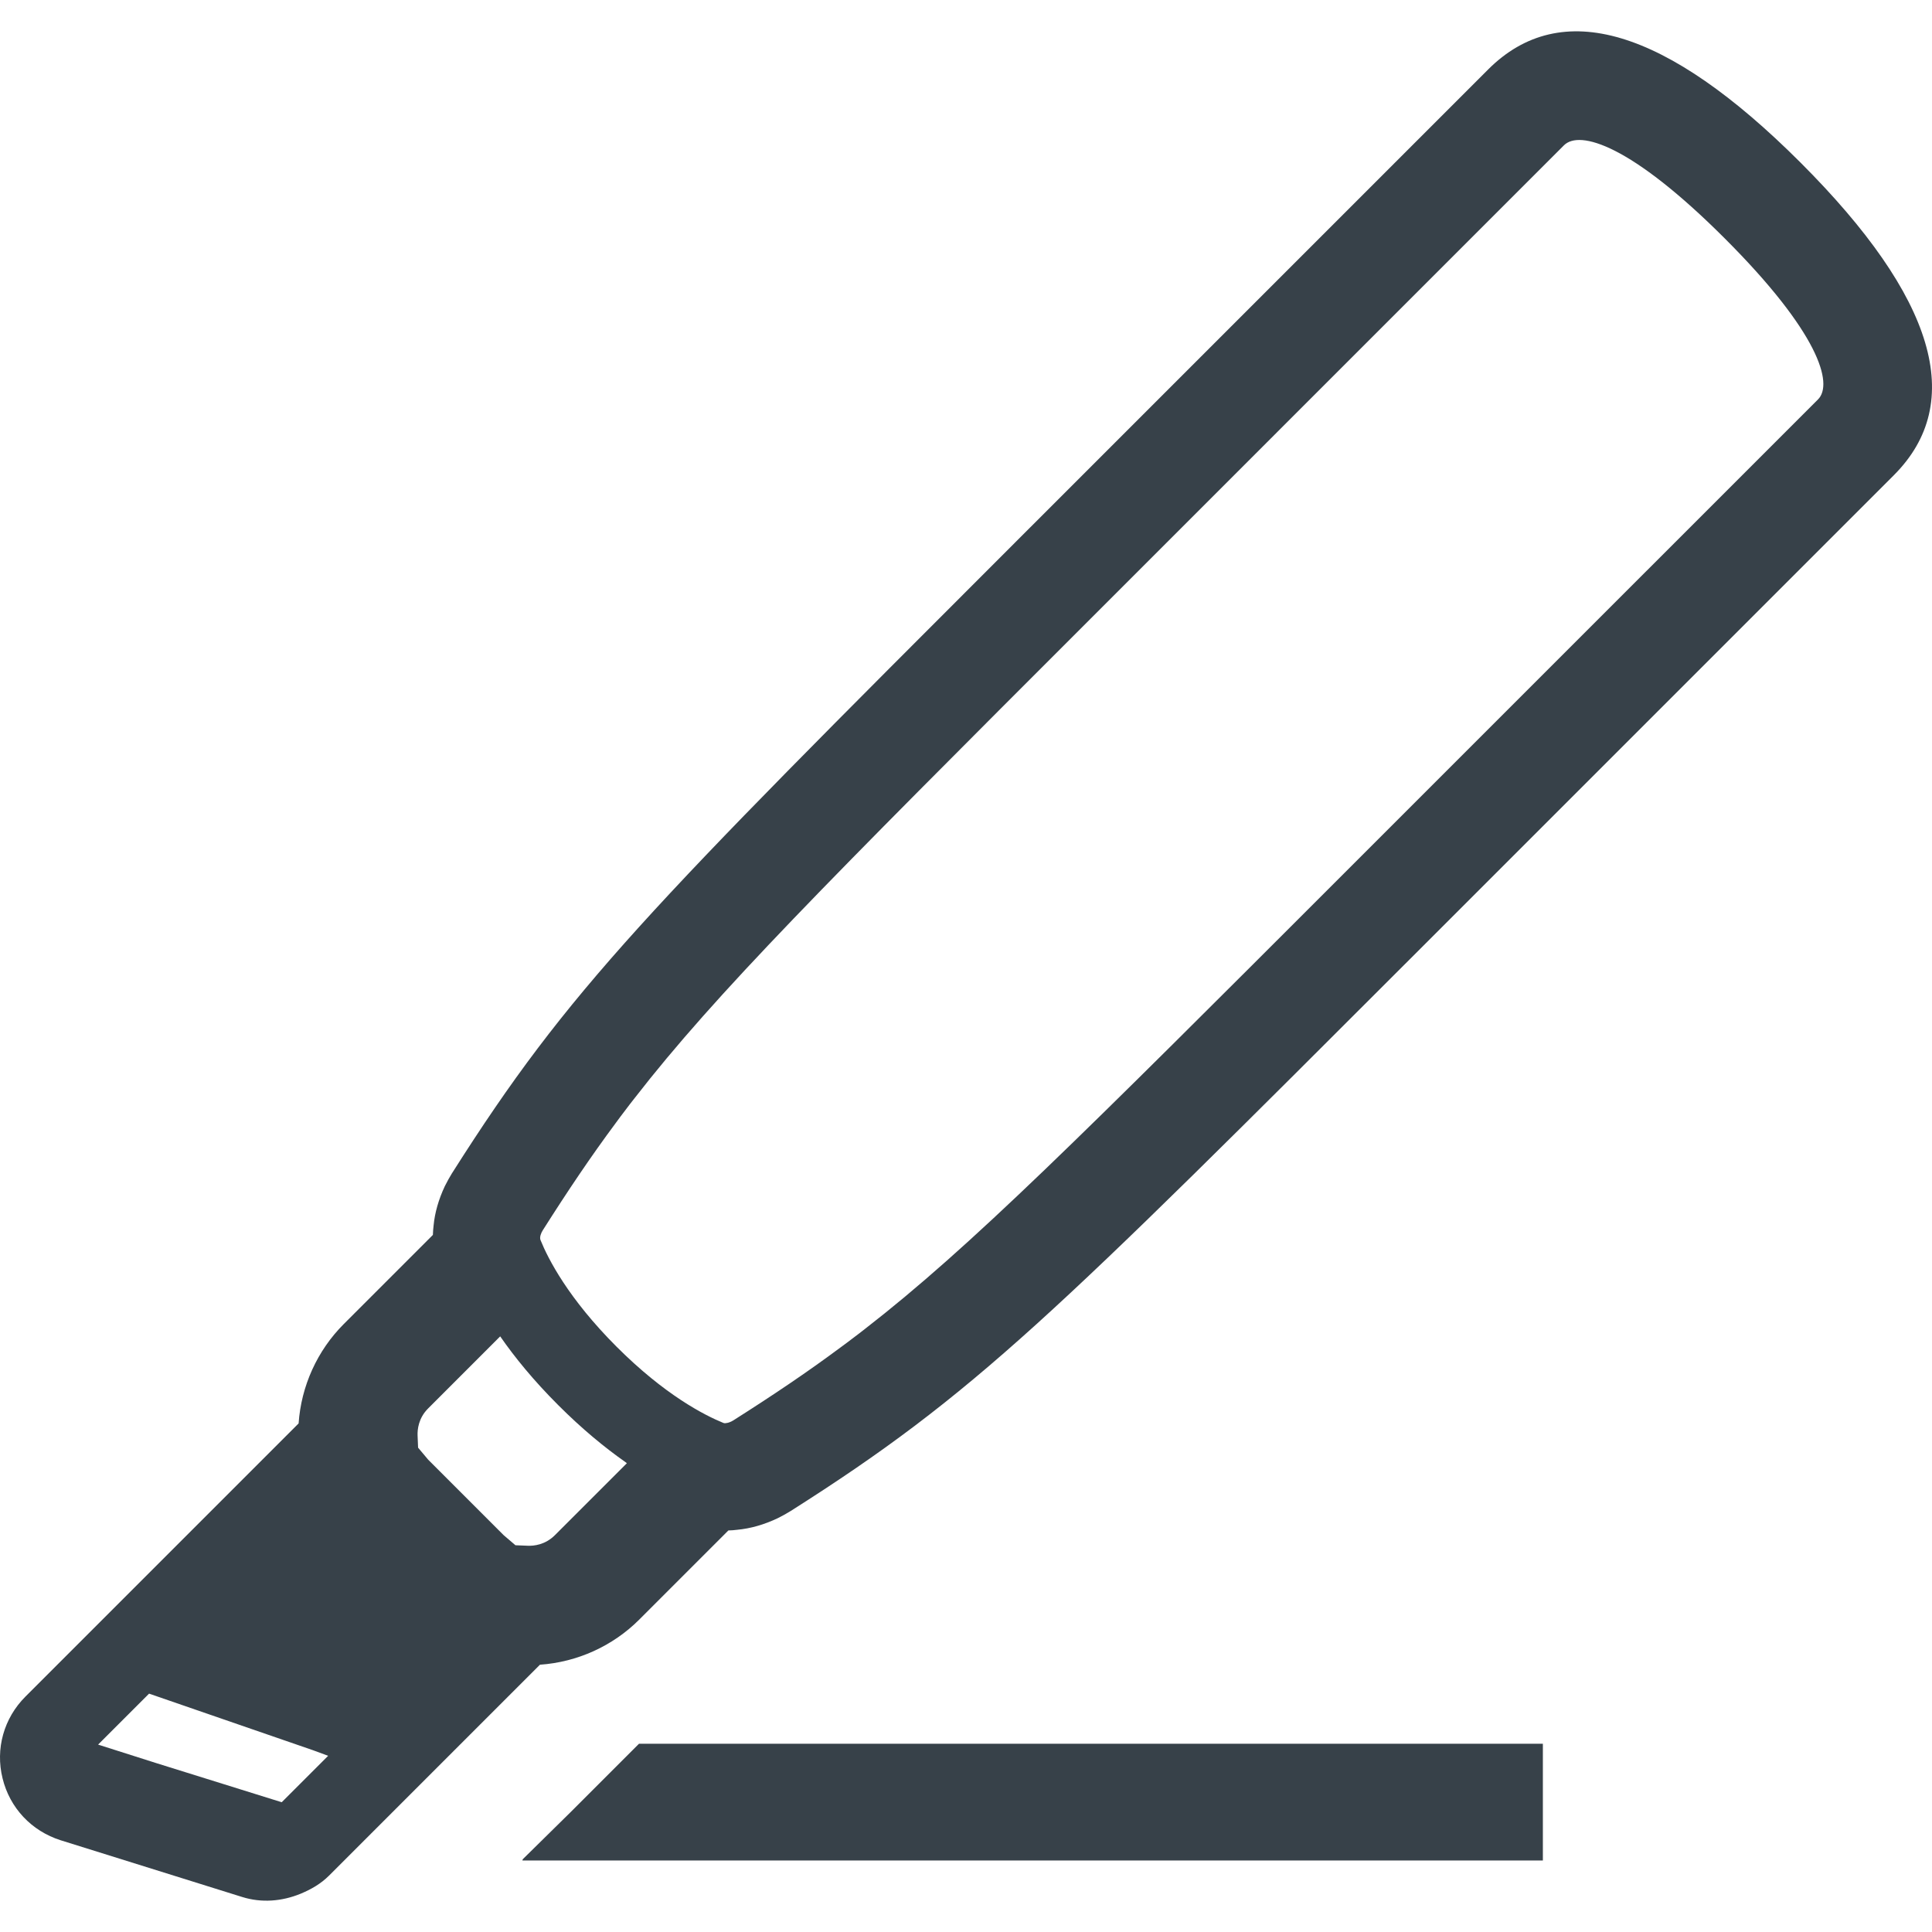 <?xml version="1.0" encoding="utf-8"?>
<!-- Generator: Adobe Illustrator 19.1.1, SVG Export Plug-In . SVG Version: 6.00 Build 0)  -->
<svg version="1.1" id="_x31_0" xmlns="http://www.w3.org/2000/svg" xmlns:xlink="http://www.w3.org/1999/xlink" x="0px" y="0px"
	 viewBox="0 0 512 512" style="enable-background:new 0 0 512 512;" xml:space="preserve">
<style type="text/css">
	.st0{fill:#374149;}
</style>
<g>
	<path class="st0" d="M477.188,43.114C441.517,7.442,413.646-0.864,394.36,18.422L268.948,143.834
		c-97.762,97.762-118.107,118.107-149.07,166.946l-0.039,0.05c-0.686,1.109-1.28,2.183-1.953,3.518
		c-1.658,3.513-2.664,7.084-2.973,10.376c-0.103,0.839-0.166,1.683-0.191,2.542l-23.618,23.618
		c-7.05,7.05-11.289,16.459-11.97,26.34L6.741,449.616c-5.735,5.73-7.997,13.845-6.064,21.654
		c1.909,7.826,7.644,13.958,15.406,16.421l48.074,15.022c5.181,1.629,10.558,1.153,15.395-0.81c0.083-0.034,0.166-0.069,0.25-0.103
		c2.688-1.128,5.249-2.595,7.393-4.739l55.894-55.894c9.876-0.686,19.286-4.921,26.33-11.97l23.613-23.613
		c0.8-0.019,1.565-0.074,2.291-0.171c3.582-0.334,7.163-1.354,10.818-3.091c1.104-0.554,2.188-1.138,3.39-1.884
		c48.834-30.977,69.174-51.322,166.942-149.084L501.88,125.942C521.166,106.656,512.86,78.785,477.188,43.114z M192.871,377.056
		c-0.407,0.102-0.814,0.157-1.134,0.049c-5.068-2.066-15.527-7.398-28.332-20.208c-12.81-12.81-18.142-23.259-20.178-28.302
		c-0.265-0.741,0.138-1.821,0.633-2.59c6.682-10.534,12.755-19.566,19.334-28.416c0.814-1.128,1.658-2.242,2.507-3.35
		c0.819-1.085,1.609-2.139,2.458-3.194c21.552-27.778,50.596-56.821,120.89-127.114L414.455,38.516
		c4.146-4.146,17.794-0.162,42.643,24.687c24.854,24.849,28.833,38.502,24.692,42.648L356.378,231.259
		c-70.293,70.293-99.337,99.337-127.114,120.889c-1.06,0.849-2.114,1.634-3.199,2.453c-1.109,0.849-2.222,1.693-3.35,2.507
		c-8.85,6.579-17.882,12.653-28.416,19.334c-0.329,0.216-0.73,0.393-1.123,0.525C193.071,377.002,192.979,377.031,192.871,377.056z
		 M25.997,462.337l13.511-13.506c14.841,5.112,31.703,10.926,43.379,14.974c1.438,0.525,2.806,1.03,4.077,1.501L74.655,477.61
		l-33.174-10.347L25.997,462.337z M166.127,387.77l-19.07,19.065c-2.586,2.59-5.622,2.87-7.202,2.802l-3.253-0.128l-3.125-2.669
		l-20.012-20.017l-2.669-3.178l-0.133-3.204c-0.063-1.58,0.211-4.611,2.802-7.197l19.09-19.094
		c3.866,5.583,8.865,11.706,15.375,18.216c6.373,6.378,12.363,11.279,17.789,15.086C165.858,387.554,165.991,387.672,166.127,387.77
		z"/>
	<polygon class="st0" points="151.39,480.062 138.399,492.852 138.6,492.852 138.399,493.054 408.877,493.054 408.877,462.106 
		169.346,462.106 	"/>
</g>
</svg>
